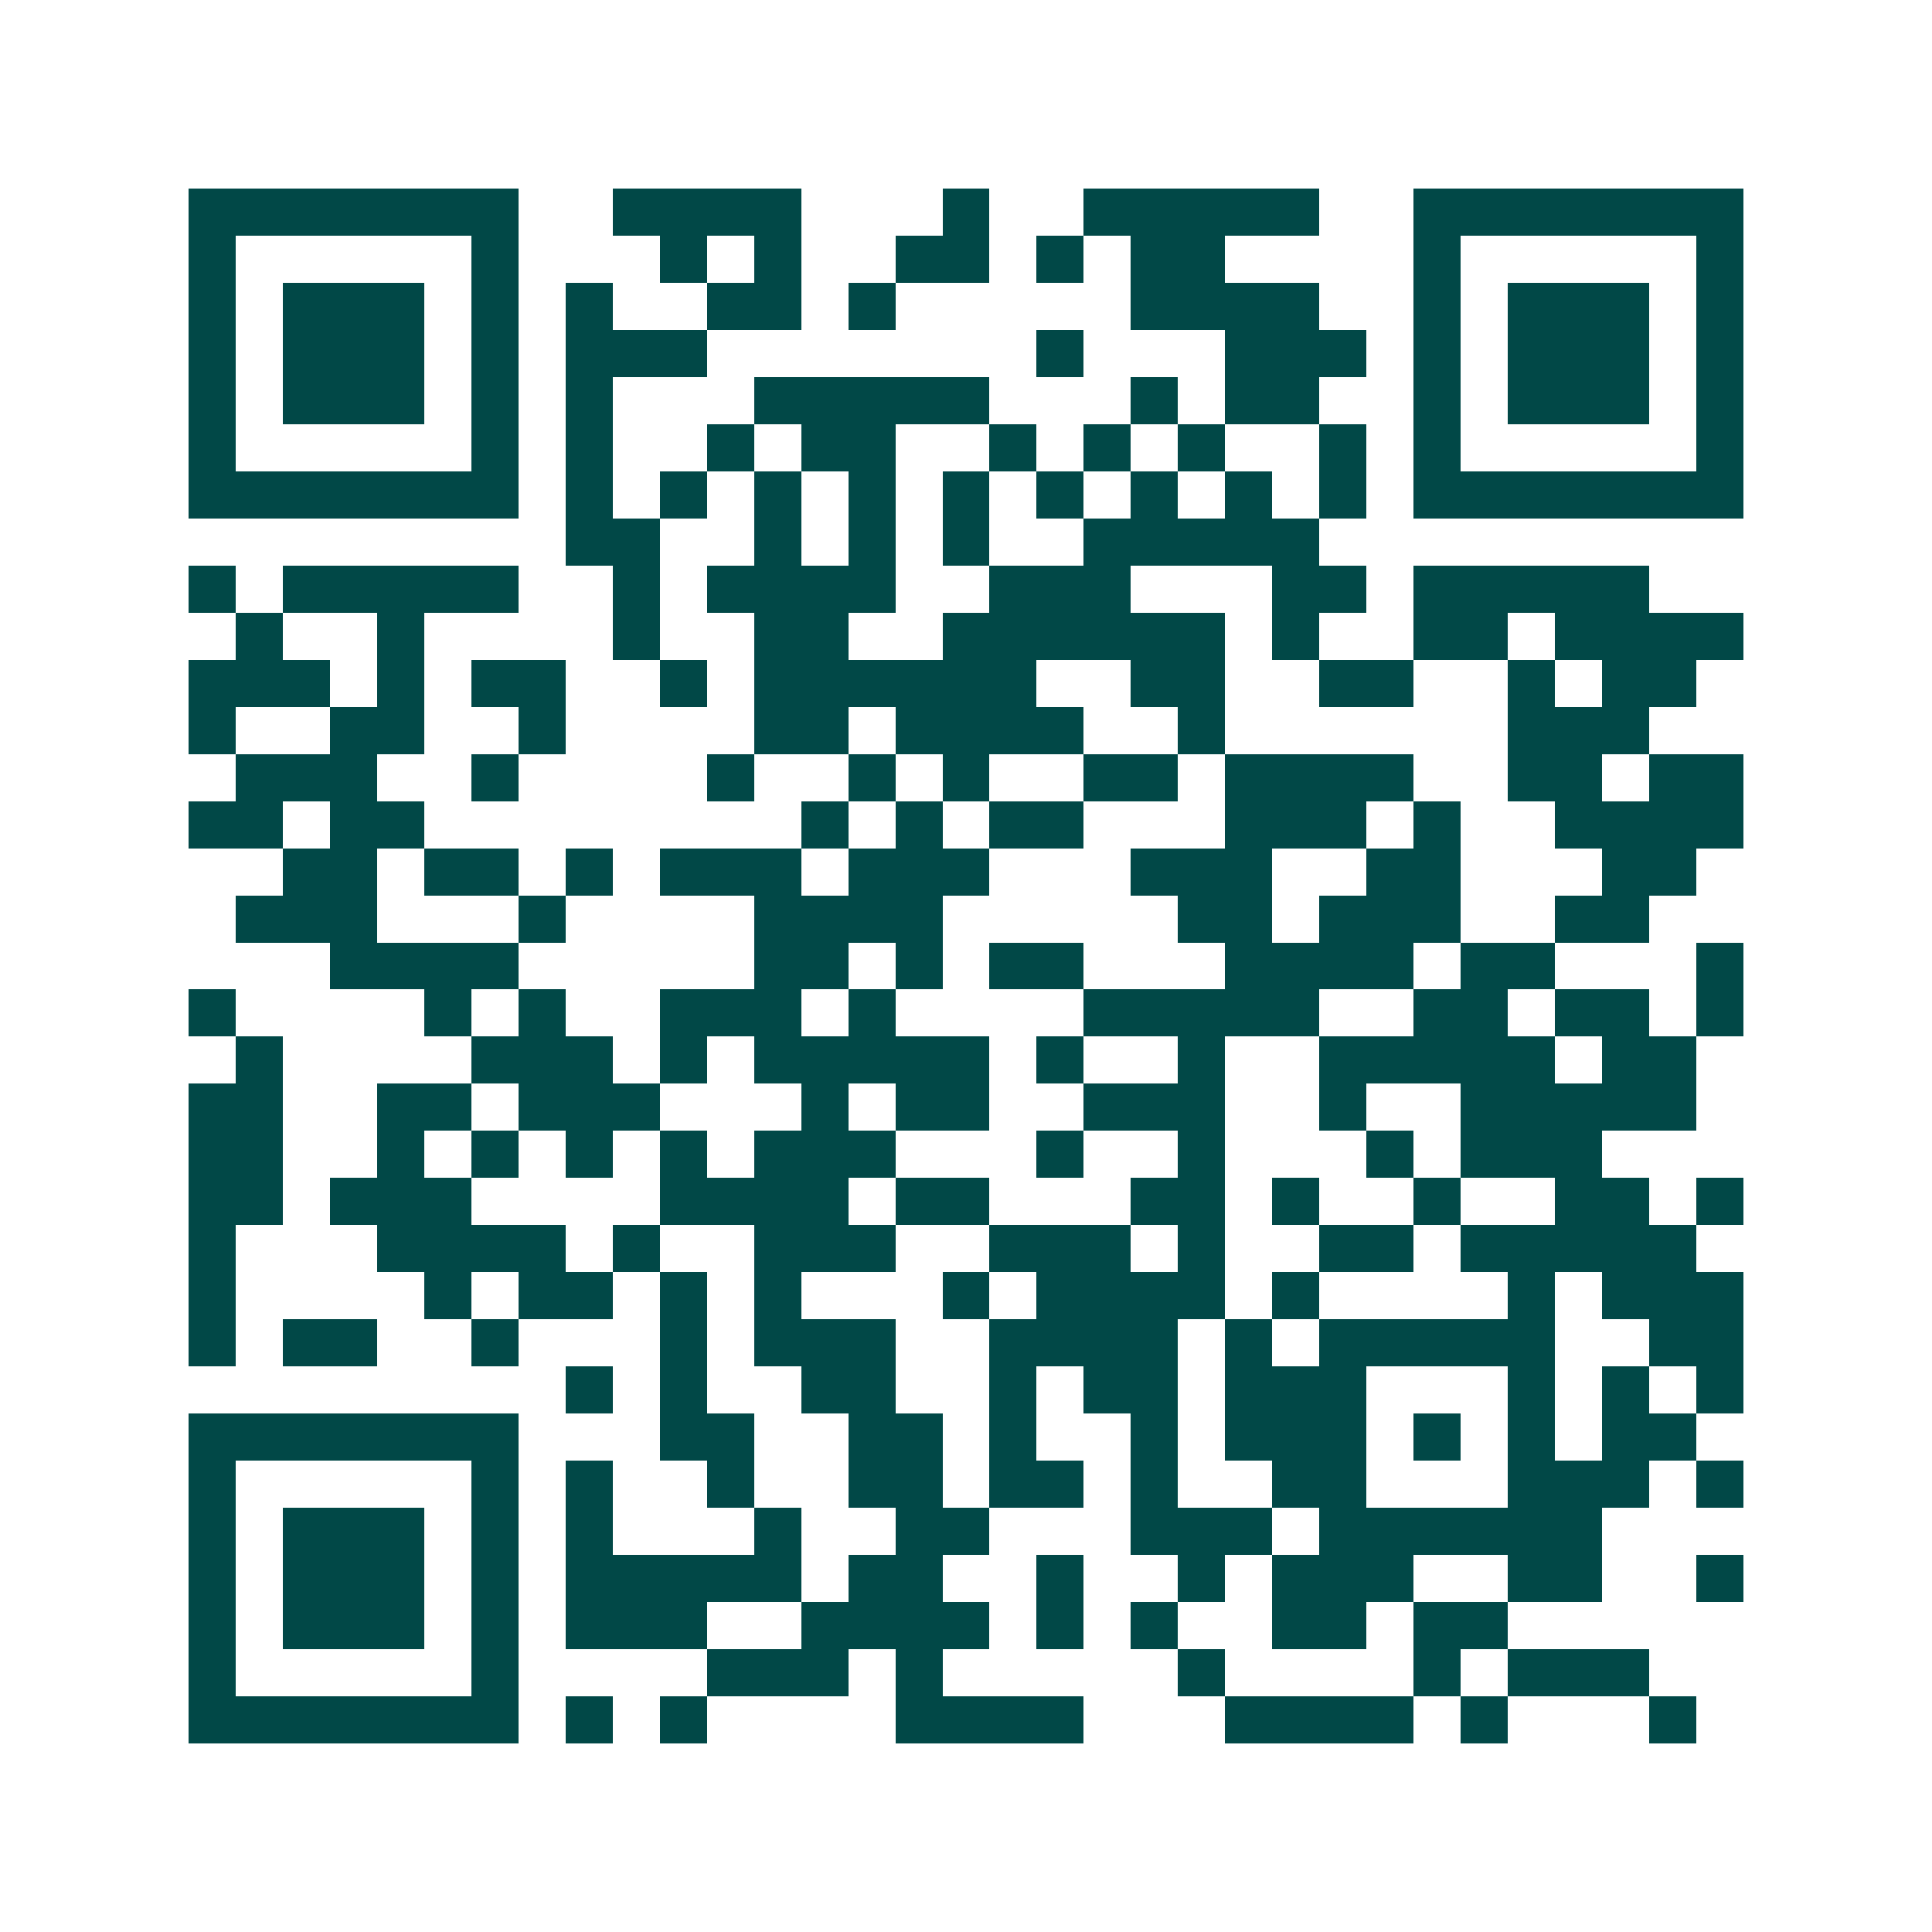 <svg xmlns="http://www.w3.org/2000/svg" width="200" height="200" viewBox="0 0 41 41" shape-rendering="crispEdges"><path fill="#ffffff" d="M0 0h41v41H0z"/><path stroke="#014847" d="M4 4.5h7m2 0h4m3 0h1m2 0h5m2 0h7M4 5.5h1m5 0h1m3 0h1m1 0h1m2 0h2m1 0h1m1 0h2m4 0h1m5 0h1M4 6.5h1m1 0h3m1 0h1m1 0h1m2 0h2m1 0h1m5 0h4m2 0h1m1 0h3m1 0h1M4 7.5h1m1 0h3m1 0h1m1 0h3m7 0h1m3 0h3m1 0h1m1 0h3m1 0h1M4 8.5h1m1 0h3m1 0h1m1 0h1m3 0h5m3 0h1m1 0h2m2 0h1m1 0h3m1 0h1M4 9.5h1m5 0h1m1 0h1m2 0h1m1 0h2m2 0h1m1 0h1m1 0h1m2 0h1m1 0h1m5 0h1M4 10.5h7m1 0h1m1 0h1m1 0h1m1 0h1m1 0h1m1 0h1m1 0h1m1 0h1m1 0h1m1 0h7M12 11.5h2m2 0h1m1 0h1m1 0h1m2 0h5M4 12.5h1m1 0h5m2 0h1m1 0h4m2 0h3m3 0h2m1 0h5M5 13.5h1m2 0h1m4 0h1m2 0h2m2 0h6m1 0h1m2 0h2m1 0h4M4 14.5h3m1 0h1m1 0h2m2 0h1m1 0h6m2 0h2m2 0h2m2 0h1m1 0h2M4 15.5h1m2 0h2m2 0h1m4 0h2m1 0h4m2 0h1m6 0h3M5 16.5h3m2 0h1m4 0h1m2 0h1m1 0h1m2 0h2m1 0h4m2 0h2m1 0h2M4 17.5h2m1 0h2m8 0h1m1 0h1m1 0h2m3 0h3m1 0h1m2 0h4M6 18.5h2m1 0h2m1 0h1m1 0h3m1 0h3m3 0h3m2 0h2m3 0h2M5 19.5h3m3 0h1m4 0h4m5 0h2m1 0h3m2 0h2M7 20.5h4m5 0h2m1 0h1m1 0h2m3 0h4m1 0h2m3 0h1M4 21.5h1m4 0h1m1 0h1m2 0h3m1 0h1m4 0h5m2 0h2m1 0h2m1 0h1M5 22.5h1m4 0h3m1 0h1m1 0h5m1 0h1m2 0h1m2 0h5m1 0h2M4 23.5h2m2 0h2m1 0h3m3 0h1m1 0h2m2 0h3m2 0h1m2 0h5M4 24.5h2m2 0h1m1 0h1m1 0h1m1 0h1m1 0h3m3 0h1m2 0h1m3 0h1m1 0h3M4 25.5h2m1 0h3m4 0h4m1 0h2m3 0h2m1 0h1m2 0h1m2 0h2m1 0h1M4 26.5h1m3 0h4m1 0h1m2 0h3m2 0h3m1 0h1m2 0h2m1 0h5M4 27.5h1m4 0h1m1 0h2m1 0h1m1 0h1m3 0h1m1 0h4m1 0h1m4 0h1m1 0h3M4 28.5h1m1 0h2m2 0h1m3 0h1m1 0h3m2 0h4m1 0h1m1 0h5m2 0h2M12 29.5h1m1 0h1m2 0h2m2 0h1m1 0h2m1 0h3m3 0h1m1 0h1m1 0h1M4 30.5h7m3 0h2m2 0h2m1 0h1m2 0h1m1 0h3m1 0h1m1 0h1m1 0h2M4 31.5h1m5 0h1m1 0h1m2 0h1m2 0h2m1 0h2m1 0h1m2 0h2m3 0h3m1 0h1M4 32.5h1m1 0h3m1 0h1m1 0h1m3 0h1m2 0h2m3 0h3m1 0h6M4 33.5h1m1 0h3m1 0h1m1 0h5m1 0h2m2 0h1m2 0h1m1 0h3m2 0h2m2 0h1M4 34.5h1m1 0h3m1 0h1m1 0h3m2 0h4m1 0h1m1 0h1m2 0h2m1 0h2M4 35.5h1m5 0h1m4 0h3m1 0h1m5 0h1m4 0h1m1 0h3M4 36.5h7m1 0h1m1 0h1m4 0h4m3 0h4m1 0h1m3 0h1"/></svg>
